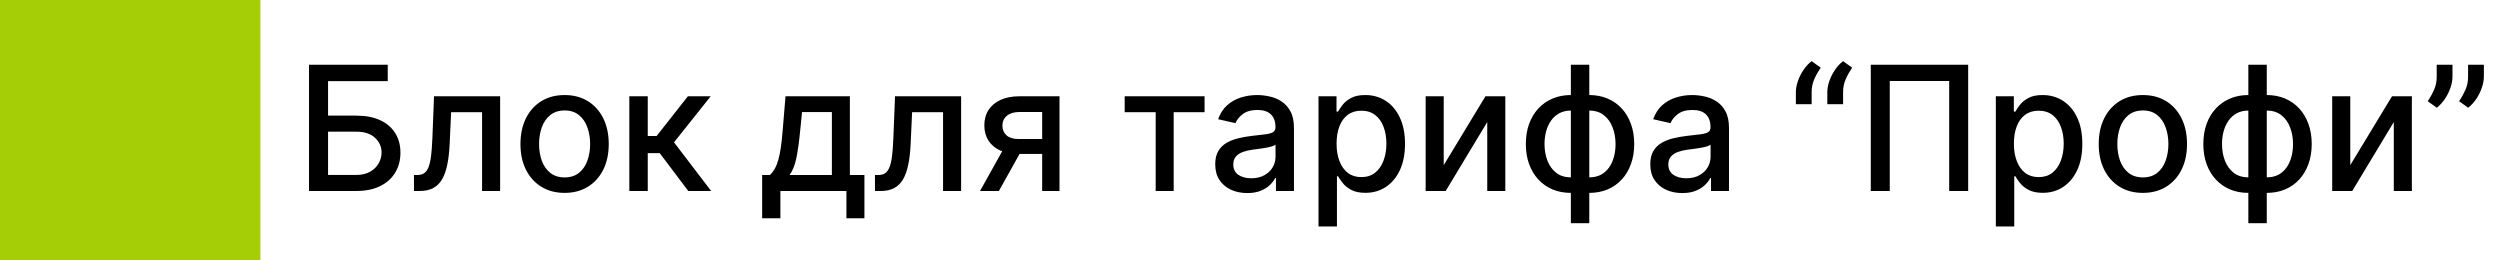 <?xml version="1.0" encoding="UTF-8"?> <svg xmlns="http://www.w3.org/2000/svg" width="288" height="30" viewBox="0 0 288 30" fill="none"> <rect width="30" height="30" fill="#A6CE06"></rect> <path d="M35.598 22V7.455H44.668V9.344H37.793V13.321H41.045C42.125 13.321 43.041 13.496 43.794 13.847C44.552 14.197 45.129 14.692 45.527 15.331C45.929 15.97 46.131 16.723 46.131 17.59C46.131 18.456 45.929 19.221 45.527 19.884C45.129 20.546 44.552 21.065 43.794 21.439C43.041 21.813 42.125 22 41.045 22H35.598ZM37.793 20.153H41.045C41.67 20.153 42.198 20.03 42.629 19.784C43.065 19.538 43.394 19.218 43.617 18.825C43.844 18.432 43.957 18.011 43.957 17.561C43.957 16.908 43.706 16.347 43.205 15.878C42.703 15.404 41.983 15.168 41.045 15.168H37.793V20.153ZM47.693 22L47.686 20.16H48.077C48.38 20.16 48.633 20.097 48.837 19.969C49.045 19.836 49.215 19.614 49.348 19.301C49.481 18.989 49.582 18.558 49.653 18.009C49.724 17.454 49.776 16.759 49.81 15.921L50.001 11.091H57.615V22H55.534V12.923H51.969L51.798 16.631C51.756 17.53 51.663 18.316 51.521 18.989C51.384 19.661 51.183 20.222 50.918 20.672C50.653 21.117 50.312 21.451 49.895 21.673C49.478 21.891 48.972 22 48.375 22H47.693ZM65.042 22.22C64.019 22.22 63.127 21.986 62.365 21.517C61.602 21.048 61.011 20.392 60.589 19.55C60.168 18.707 59.957 17.722 59.957 16.595C59.957 15.463 60.168 14.474 60.589 13.626C61.011 12.779 61.602 12.121 62.365 11.652C63.127 11.183 64.019 10.949 65.042 10.949C66.065 10.949 66.957 11.183 67.72 11.652C68.482 12.121 69.074 12.779 69.495 13.626C69.917 14.474 70.127 15.463 70.127 16.595C70.127 17.722 69.917 18.707 69.495 19.55C69.074 20.392 68.482 21.048 67.72 21.517C66.957 21.986 66.065 22.22 65.042 22.22ZM65.049 20.438C65.712 20.438 66.261 20.262 66.697 19.912C67.133 19.562 67.455 19.095 67.663 18.513C67.876 17.93 67.983 17.289 67.983 16.588C67.983 15.892 67.876 15.253 67.663 14.671C67.455 14.083 67.133 13.612 66.697 13.257C66.261 12.902 65.712 12.724 65.049 12.724C64.382 12.724 63.828 12.902 63.387 13.257C62.952 13.612 62.627 14.083 62.414 14.671C62.206 15.253 62.102 15.892 62.102 16.588C62.102 17.289 62.206 17.93 62.414 18.513C62.627 19.095 62.952 19.562 63.387 19.912C63.828 20.262 64.382 20.438 65.049 20.438ZM72.498 22V11.091H74.621V15.665H75.644L79.245 11.091H81.873L77.647 16.396L81.923 22H79.288L75.999 17.639H74.621V22H72.498ZM87.8 25.146V20.16H88.688C88.915 19.952 89.106 19.704 89.263 19.415C89.424 19.126 89.559 18.783 89.668 18.385C89.781 17.987 89.876 17.523 89.952 16.993C90.028 16.458 90.094 15.847 90.151 15.161L90.492 11.091H97.906V20.16H99.582V25.146H97.508V22H89.902V25.146H87.8ZM90.96 20.16H95.832V12.909H92.395L92.168 15.161C92.059 16.306 91.921 17.301 91.756 18.143C91.59 18.982 91.325 19.654 90.96 20.16ZM100.799 22L100.792 20.16H101.182C101.485 20.16 101.739 20.097 101.942 19.969C102.15 19.836 102.321 19.614 102.453 19.301C102.586 18.989 102.688 18.558 102.759 18.009C102.83 17.454 102.882 16.759 102.915 15.921L103.107 11.091H110.721V22H108.64V12.923H105.074L104.904 16.631C104.861 17.53 104.769 18.316 104.627 18.989C104.489 19.661 104.288 20.222 104.023 20.672C103.758 21.117 103.417 21.451 103 21.673C102.584 21.891 102.077 22 101.48 22H100.799ZM120.058 22V12.902H117.445C116.824 12.902 116.341 13.046 115.996 13.335C115.65 13.624 115.477 14.003 115.477 14.472C115.477 14.936 115.636 15.31 115.953 15.594C116.275 15.873 116.725 16.013 117.303 16.013H120.676V17.732H117.303C116.498 17.732 115.802 17.599 115.214 17.334C114.632 17.064 114.182 16.683 113.865 16.19C113.553 15.698 113.396 15.116 113.396 14.443C113.396 13.757 113.557 13.165 113.879 12.668C114.206 12.166 114.672 11.777 115.278 11.503C115.889 11.228 116.611 11.091 117.445 11.091H122.054V22H120.058ZM112.899 22L115.974 16.489H118.148L115.072 22H112.899ZM129.563 12.923V11.091H138.767V12.923H135.209V22H133.135V12.923H129.563ZM143.68 22.241C142.989 22.241 142.364 22.114 141.805 21.858C141.247 21.598 140.804 21.221 140.477 20.729C140.155 20.236 139.994 19.633 139.994 18.918C139.994 18.302 140.113 17.796 140.349 17.398C140.586 17 140.906 16.685 141.308 16.453C141.711 16.221 142.161 16.046 142.658 15.928C143.155 15.809 143.661 15.719 144.178 15.658C144.831 15.582 145.361 15.52 145.768 15.473C146.176 15.421 146.472 15.338 146.656 15.224C146.841 15.111 146.933 14.926 146.933 14.671V14.621C146.933 14.001 146.758 13.52 146.408 13.179C146.062 12.838 145.546 12.668 144.859 12.668C144.144 12.668 143.581 12.826 143.169 13.143C142.762 13.456 142.48 13.804 142.324 14.188L140.328 13.733C140.565 13.07 140.911 12.535 141.365 12.128C141.824 11.716 142.352 11.418 142.949 11.233C143.545 11.044 144.173 10.949 144.831 10.949C145.267 10.949 145.728 11.001 146.216 11.105C146.708 11.204 147.168 11.389 147.594 11.659C148.025 11.929 148.377 12.315 148.652 12.817C148.927 13.314 149.064 13.96 149.064 14.756V22H146.99V20.509H146.905C146.768 20.783 146.562 21.053 146.287 21.318C146.012 21.583 145.66 21.803 145.229 21.979C144.798 22.154 144.282 22.241 143.68 22.241ZM144.142 20.537C144.729 20.537 145.231 20.421 145.648 20.189C146.069 19.957 146.389 19.654 146.607 19.28C146.829 18.901 146.94 18.496 146.94 18.065V16.659C146.865 16.735 146.718 16.806 146.5 16.872C146.287 16.934 146.043 16.988 145.768 17.035C145.494 17.078 145.226 17.118 144.966 17.156C144.705 17.189 144.488 17.218 144.312 17.241C143.901 17.294 143.524 17.381 143.183 17.504C142.847 17.627 142.577 17.805 142.374 18.037C142.175 18.264 142.075 18.567 142.075 18.946C142.075 19.472 142.269 19.869 142.658 20.139C143.046 20.404 143.541 20.537 144.142 20.537ZM151.892 26.091V11.091H153.966V12.859H154.144C154.267 12.632 154.444 12.369 154.676 12.071C154.908 11.773 155.23 11.512 155.642 11.29C156.054 11.062 156.599 10.949 157.276 10.949C158.157 10.949 158.943 11.171 159.634 11.617C160.325 12.062 160.867 12.703 161.26 13.541C161.658 14.379 161.857 15.388 161.857 16.567C161.857 17.746 161.66 18.757 161.267 19.599C160.874 20.438 160.335 21.084 159.648 21.538C158.962 21.988 158.178 22.213 157.297 22.213C156.634 22.213 156.092 22.102 155.671 21.879C155.254 21.657 154.927 21.396 154.691 21.098C154.454 20.8 154.272 20.535 154.144 20.303H154.016V26.091H151.892ZM153.973 16.546C153.973 17.312 154.085 17.985 154.307 18.562C154.53 19.14 154.852 19.592 155.273 19.919C155.694 20.241 156.211 20.402 156.821 20.402C157.456 20.402 157.986 20.234 158.412 19.898C158.838 19.557 159.16 19.095 159.378 18.513C159.601 17.93 159.712 17.275 159.712 16.546C159.712 15.826 159.603 15.18 159.385 14.607C159.172 14.034 158.85 13.581 158.419 13.25C157.993 12.919 157.461 12.753 156.821 12.753C156.206 12.753 155.685 12.912 155.259 13.229C154.837 13.546 154.518 13.989 154.3 14.557C154.082 15.125 153.973 15.788 153.973 16.546ZM166.317 19.024L171.125 11.091H173.412V22H171.331V14.06L166.544 22H164.236V11.091H166.317V19.024ZM180.962 25.715V7.455H183.086V25.715H180.962ZM180.962 22.22C180.19 22.22 179.487 22.088 178.853 21.822C178.218 21.553 177.671 21.169 177.212 20.672C176.753 20.175 176.398 19.581 176.147 18.889C175.9 18.198 175.777 17.433 175.777 16.595C175.777 15.748 175.9 14.978 176.147 14.287C176.398 13.596 176.753 13.001 177.212 12.504C177.671 12.007 178.218 11.624 178.853 11.354C179.487 11.084 180.19 10.949 180.962 10.949H181.488V22.22H180.962ZM180.962 20.43H181.26V12.739H180.962C180.451 12.739 180.006 12.843 179.627 13.051C179.248 13.255 178.933 13.537 178.682 13.896C178.431 14.251 178.242 14.661 178.114 15.125C177.991 15.589 177.929 16.079 177.929 16.595C177.929 17.287 178.041 17.923 178.263 18.506C178.486 19.083 178.822 19.55 179.272 19.905C179.721 20.255 180.285 20.43 180.962 20.43ZM183.086 22.22H182.553V10.949H183.086C183.857 10.949 184.56 11.084 185.195 11.354C185.829 11.624 186.374 12.007 186.828 12.504C187.288 13.001 187.641 13.596 187.887 14.287C188.138 14.978 188.263 15.748 188.263 16.595C188.263 17.433 188.138 18.198 187.887 18.889C187.641 19.581 187.288 20.175 186.828 20.672C186.374 21.169 185.829 21.553 185.195 21.822C184.56 22.088 183.857 22.22 183.086 22.22ZM183.086 20.43C183.597 20.43 184.042 20.331 184.421 20.132C184.8 19.928 185.114 19.649 185.365 19.294C185.616 18.934 185.803 18.525 185.926 18.065C186.05 17.601 186.111 17.111 186.111 16.595C186.111 15.909 186 15.274 185.777 14.692C185.56 14.105 185.226 13.633 184.776 13.278C184.326 12.919 183.763 12.739 183.086 12.739H182.78V20.43H183.086ZM193.798 22.241C193.106 22.241 192.481 22.114 191.923 21.858C191.364 21.598 190.921 21.221 190.594 20.729C190.272 20.236 190.112 19.633 190.112 18.918C190.112 18.302 190.23 17.796 190.467 17.398C190.703 17 191.023 16.685 191.425 16.453C191.828 16.221 192.278 16.046 192.775 15.928C193.272 15.809 193.779 15.719 194.295 15.658C194.948 15.582 195.478 15.52 195.886 15.473C196.293 15.421 196.589 15.338 196.773 15.224C196.958 15.111 197.05 14.926 197.05 14.671V14.621C197.05 14.001 196.875 13.52 196.525 13.179C196.179 12.838 195.663 12.668 194.977 12.668C194.262 12.668 193.698 12.826 193.286 13.143C192.879 13.456 192.597 13.804 192.441 14.188L190.445 13.733C190.682 13.07 191.028 12.535 191.482 12.128C191.942 11.716 192.469 11.418 193.066 11.233C193.663 11.044 194.29 10.949 194.948 10.949C195.384 10.949 195.845 11.001 196.333 11.105C196.826 11.204 197.285 11.389 197.711 11.659C198.142 11.929 198.495 12.315 198.769 12.817C199.044 13.314 199.181 13.96 199.181 14.756V22H197.107V20.509H197.022C196.885 20.783 196.679 21.053 196.404 21.318C196.129 21.583 195.777 21.803 195.346 21.979C194.915 22.154 194.399 22.241 193.798 22.241ZM194.259 20.537C194.846 20.537 195.348 20.421 195.765 20.189C196.186 19.957 196.506 19.654 196.724 19.28C196.946 18.901 197.058 18.496 197.058 18.065V16.659C196.982 16.735 196.835 16.806 196.617 16.872C196.404 16.934 196.16 16.988 195.886 17.035C195.611 17.078 195.344 17.118 195.083 17.156C194.823 17.189 194.605 17.218 194.43 17.241C194.018 17.294 193.641 17.381 193.3 17.504C192.964 17.627 192.694 17.805 192.491 18.037C192.292 18.264 192.192 18.567 192.192 18.946C192.192 19.472 192.387 19.869 192.775 20.139C193.163 20.404 193.658 20.537 194.259 20.537ZM206.884 12V10.636C206.884 10.234 206.959 9.81 207.111 9.365C207.262 8.92 207.473 8.494 207.743 8.087C208.013 7.679 208.33 7.331 208.695 7.043L209.746 7.795C209.457 8.217 209.211 8.657 209.007 9.116C208.804 9.576 208.702 10.075 208.702 10.615V12H206.884ZM210.506 12V10.636C210.506 10.234 210.581 9.81 210.733 9.365C210.884 8.92 211.095 8.494 211.365 8.087C211.635 7.679 211.952 7.331 212.317 7.043L213.368 7.795C213.079 8.217 212.833 8.657 212.629 9.116C212.426 9.576 212.324 10.075 212.324 10.615V12H210.506ZM226.734 7.455V22H224.547V9.33H217.7V22H215.513V7.455H226.734ZM229.92 26.091V11.091H231.994V12.859H232.171C232.294 12.632 232.472 12.369 232.704 12.071C232.936 11.773 233.258 11.512 233.67 11.29C234.082 11.062 234.626 10.949 235.303 10.949C236.184 10.949 236.97 11.171 237.661 11.617C238.353 12.062 238.895 12.703 239.288 13.541C239.685 14.379 239.884 15.388 239.884 16.567C239.884 17.746 239.688 18.757 239.295 19.599C238.902 20.438 238.362 21.084 237.675 21.538C236.989 21.988 236.205 22.213 235.325 22.213C234.662 22.213 234.12 22.102 233.698 21.879C233.281 21.657 232.955 21.396 232.718 21.098C232.481 20.8 232.299 20.535 232.171 20.303H232.043V26.091H229.92ZM232.001 16.546C232.001 17.312 232.112 17.985 232.335 18.562C232.557 19.14 232.879 19.592 233.3 19.919C233.722 20.241 234.238 20.402 234.849 20.402C235.483 20.402 236.013 20.234 236.44 19.898C236.866 19.557 237.188 19.095 237.406 18.513C237.628 17.93 237.739 17.275 237.739 16.546C237.739 15.826 237.63 15.18 237.413 14.607C237.2 14.034 236.878 13.581 236.447 13.25C236.021 12.919 235.488 12.753 234.849 12.753C234.233 12.753 233.712 12.912 233.286 13.229C232.865 13.546 232.545 13.989 232.327 14.557C232.11 15.125 232.001 15.788 232.001 16.546ZM246.859 22.22C245.836 22.22 244.943 21.986 244.181 21.517C243.419 21.048 242.827 20.392 242.406 19.55C241.984 18.707 241.773 17.722 241.773 16.595C241.773 15.463 241.984 14.474 242.406 13.626C242.827 12.779 243.419 12.121 244.181 11.652C244.943 11.183 245.836 10.949 246.859 10.949C247.881 10.949 248.774 11.183 249.536 11.652C250.299 12.121 250.89 12.779 251.312 13.626C251.733 14.474 251.944 15.463 251.944 16.595C251.944 17.722 251.733 18.707 251.312 19.55C250.89 20.392 250.299 21.048 249.536 21.517C248.774 21.986 247.881 22.22 246.859 22.22ZM246.866 20.438C247.529 20.438 248.078 20.262 248.513 19.912C248.949 19.562 249.271 19.095 249.479 18.513C249.692 17.93 249.799 17.289 249.799 16.588C249.799 15.892 249.692 15.253 249.479 14.671C249.271 14.083 248.949 13.612 248.513 13.257C248.078 12.902 247.529 12.724 246.866 12.724C246.198 12.724 245.644 12.902 245.204 13.257C244.768 13.612 244.444 14.083 244.231 14.671C244.022 15.253 243.918 15.892 243.918 16.588C243.918 17.289 244.022 17.93 244.231 18.513C244.444 19.095 244.768 19.562 245.204 19.912C245.644 20.262 246.198 20.438 246.866 20.438ZM259.009 25.715V7.455H261.132V25.715H259.009ZM259.009 22.22C258.237 22.22 257.534 22.088 256.9 21.822C256.265 21.553 255.718 21.169 255.259 20.672C254.8 20.175 254.444 19.581 254.194 18.889C253.947 18.198 253.824 17.433 253.824 16.595C253.824 15.748 253.947 14.978 254.194 14.287C254.444 13.596 254.8 13.001 255.259 12.504C255.718 12.007 256.265 11.624 256.9 11.354C257.534 11.084 258.237 10.949 259.009 10.949H259.534V22.22H259.009ZM259.009 20.43H259.307V12.739H259.009C258.498 12.739 258.052 12.843 257.674 13.051C257.295 13.255 256.98 13.537 256.729 13.896C256.478 14.251 256.289 14.661 256.161 15.125C256.038 15.589 255.976 16.079 255.976 16.595C255.976 17.287 256.087 17.923 256.31 18.506C256.533 19.083 256.869 19.55 257.319 19.905C257.768 20.255 258.332 20.43 259.009 20.43ZM261.132 22.22H260.6V10.949H261.132C261.904 10.949 262.607 11.084 263.242 11.354C263.876 11.624 264.421 12.007 264.875 12.504C265.335 13.001 265.687 13.596 265.934 14.287C266.185 14.978 266.31 15.748 266.31 16.595C266.31 17.433 266.185 18.198 265.934 18.889C265.687 19.581 265.335 20.175 264.875 20.672C264.421 21.169 263.876 21.553 263.242 21.822C262.607 22.088 261.904 22.22 261.132 22.22ZM261.132 20.43C261.644 20.43 262.089 20.331 262.468 20.132C262.846 19.928 263.161 19.649 263.412 19.294C263.663 18.934 263.85 18.525 263.973 18.065C264.096 17.601 264.158 17.111 264.158 16.595C264.158 15.909 264.047 15.274 263.824 14.692C263.606 14.105 263.273 13.633 262.823 13.278C262.373 12.919 261.81 12.739 261.132 12.739H260.827V20.43H261.132ZM270.751 19.024L275.559 11.091H277.846V22H275.765V14.06L270.978 22H268.67V11.091H270.751V19.024ZM282.526 7.455V8.818C282.526 9.221 282.451 9.644 282.299 10.089C282.152 10.53 281.944 10.954 281.674 11.361C281.404 11.768 281.087 12.118 280.722 12.412L279.671 11.659C279.951 11.252 280.192 10.819 280.396 10.359C280.604 9.9 280.708 9.393 280.708 8.839V7.455H282.526ZM286.141 7.455V8.818C286.141 9.221 286.066 9.644 285.914 10.089C285.767 10.53 285.559 10.954 285.289 11.361C285.019 11.768 284.702 12.118 284.337 12.412L283.286 11.659C283.566 11.252 283.807 10.819 284.011 10.359C284.219 9.9 284.323 9.393 284.323 8.839V7.455H286.141Z" fill="black"></path> </svg> 